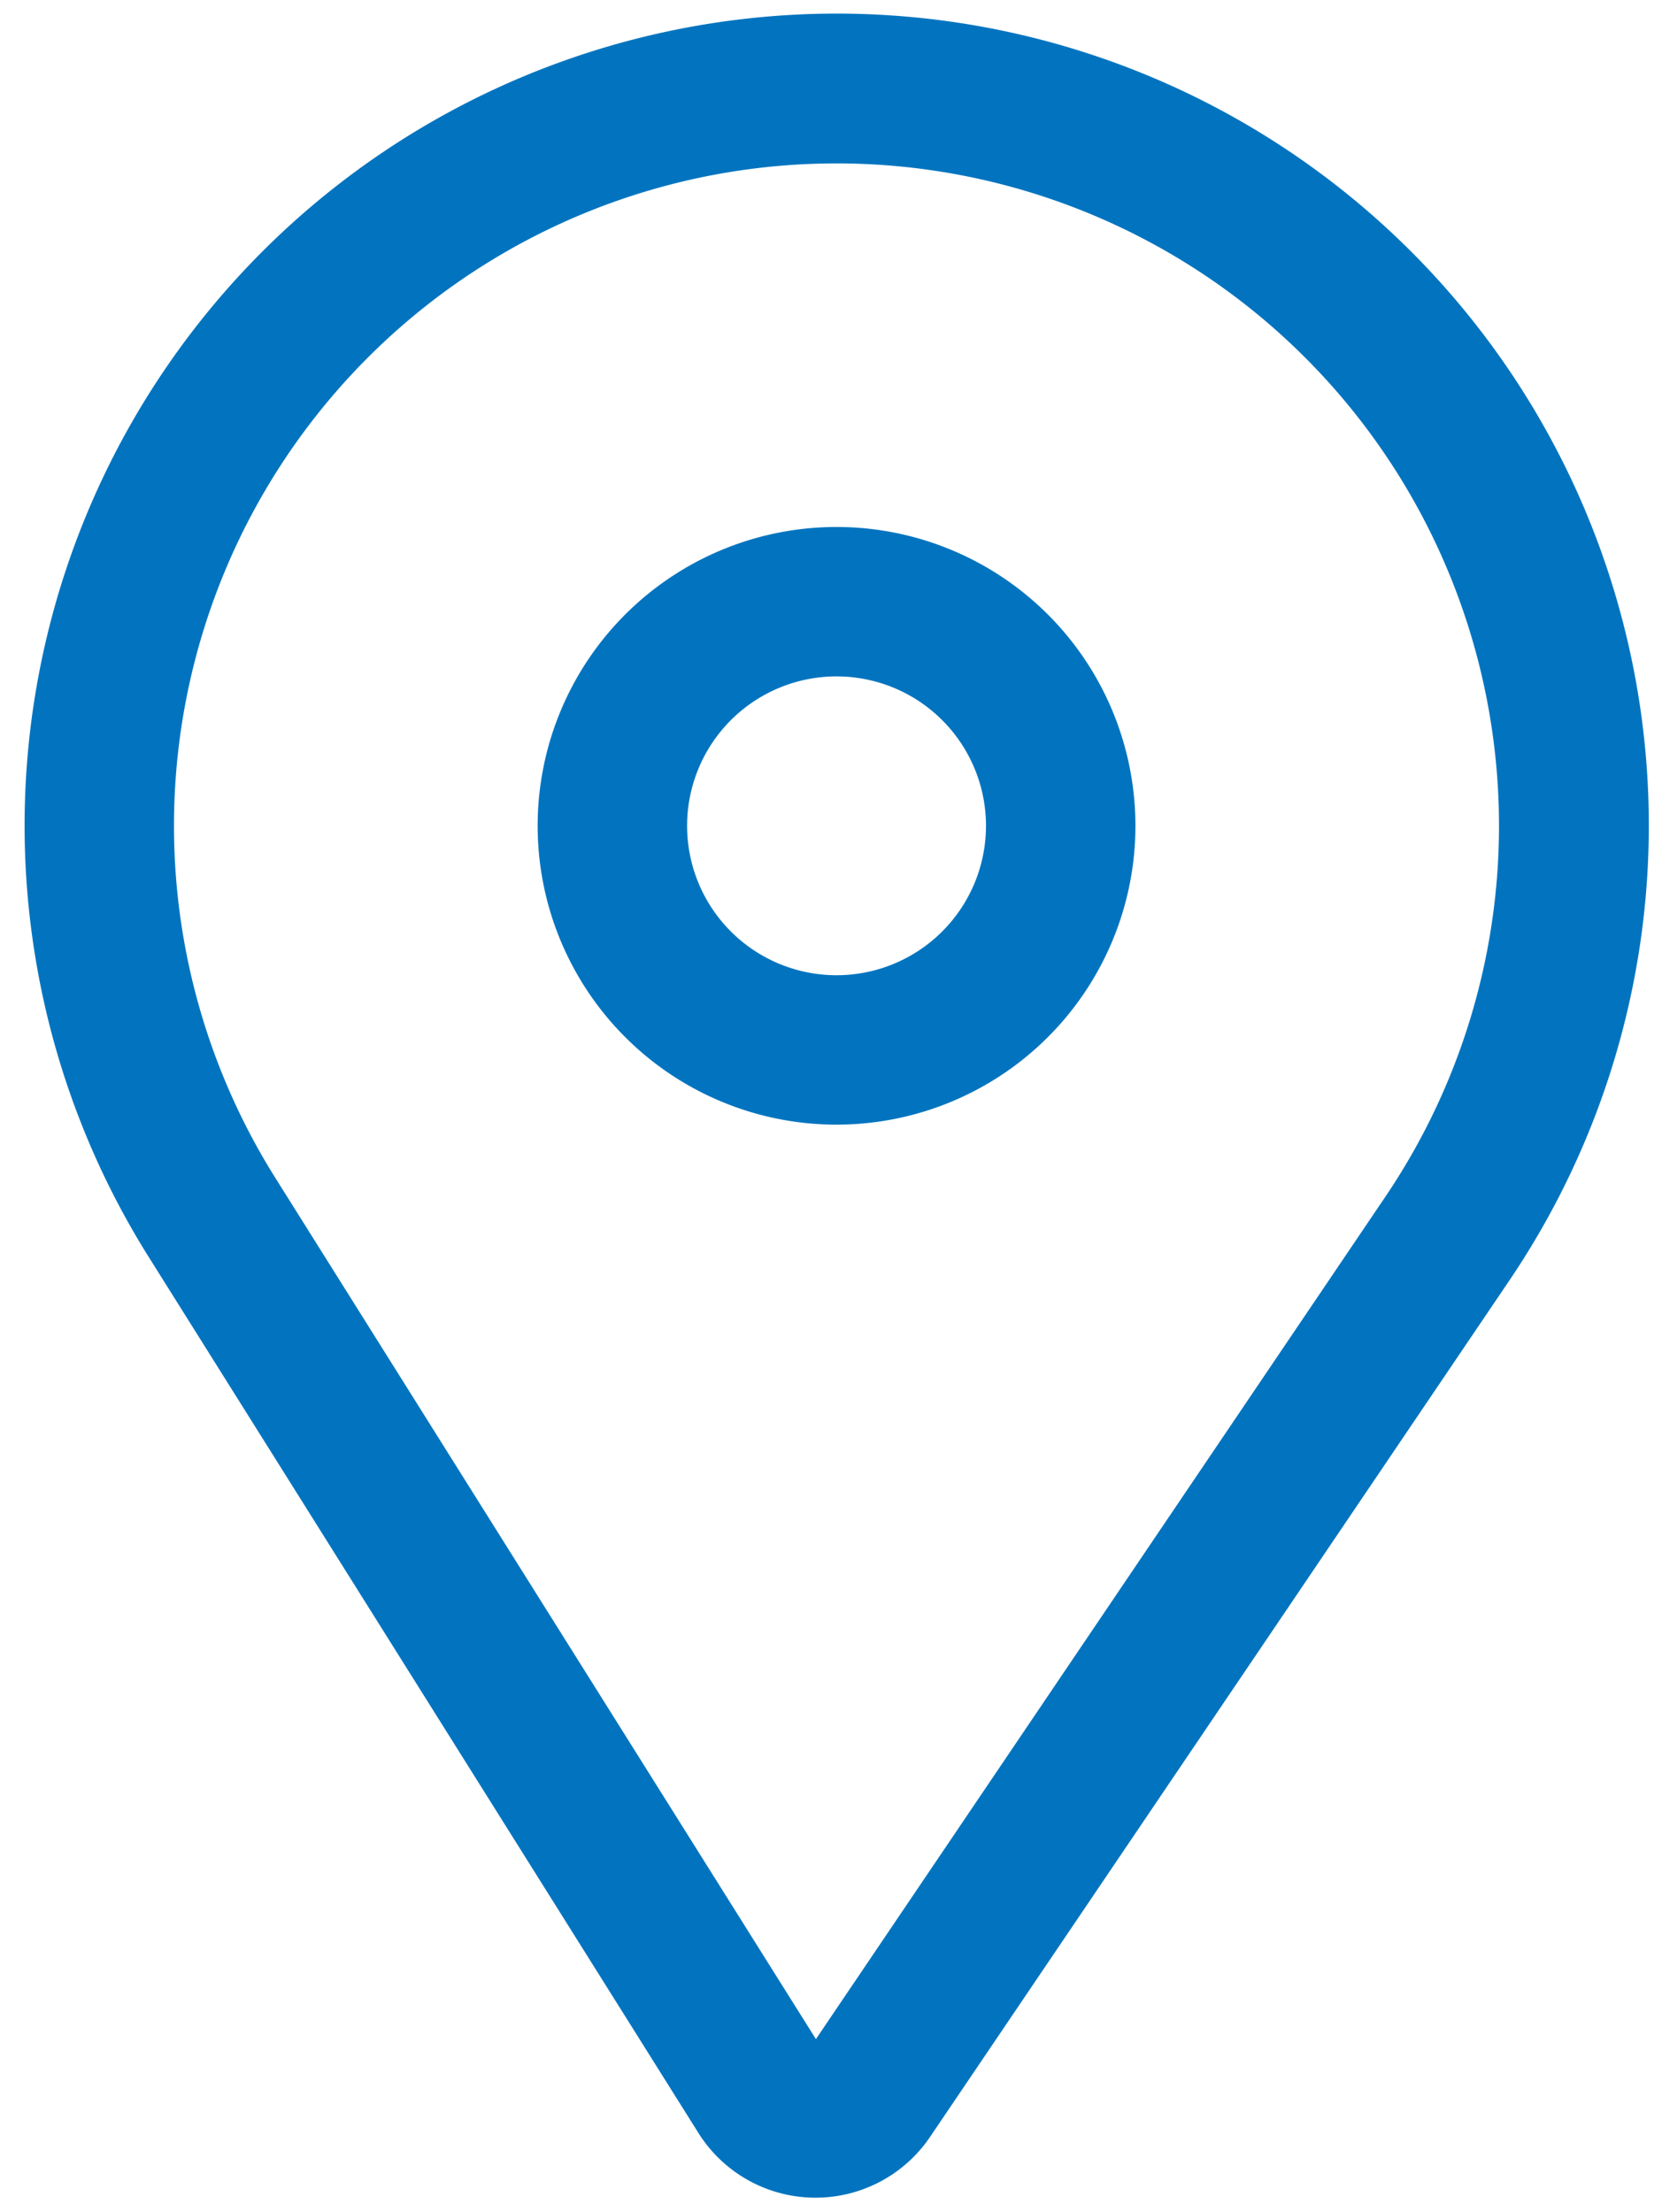 <svg xmlns="http://www.w3.org/2000/svg" width="17.563" height="23.382" viewBox="0 0 17.563 23.382">
  <g id="Icon_core-location-pin" data-name="Icon core-location-pin" transform="matrix(1, 0.017, -0.017, 1, -5.2, -1.335)">
    <path id="Trazado_37" data-name="Trazado 37" d="M16.512,8.971a3.158,3.158,0,1,0,3.158,3.158,3.158,3.158,0,0,0-3.158-3.158Zm0,4.737a1.579,1.579,0,1,1,1.579-1.579,1.579,1.579,0,0,1-1.579,1.579Z" transform="translate(-2.305 -2.307)" fill="#0274bf"/>
    <path id="Trazado_38" data-name="Trazado 38" d="M20.274,3.749A8.581,8.581,0,0,0,7.017,14.5l5.965,9.158a1.461,1.461,0,0,0,2.449,0L21.4,14.5A8.581,8.581,0,0,0,20.274,3.749Zm-.2,9.89-5.867,9.007L8.339,13.639a7,7,0,1,1,11.735,0Z" transform="translate(0 0)" fill="#0274bf"/>
  </g>
</svg>
